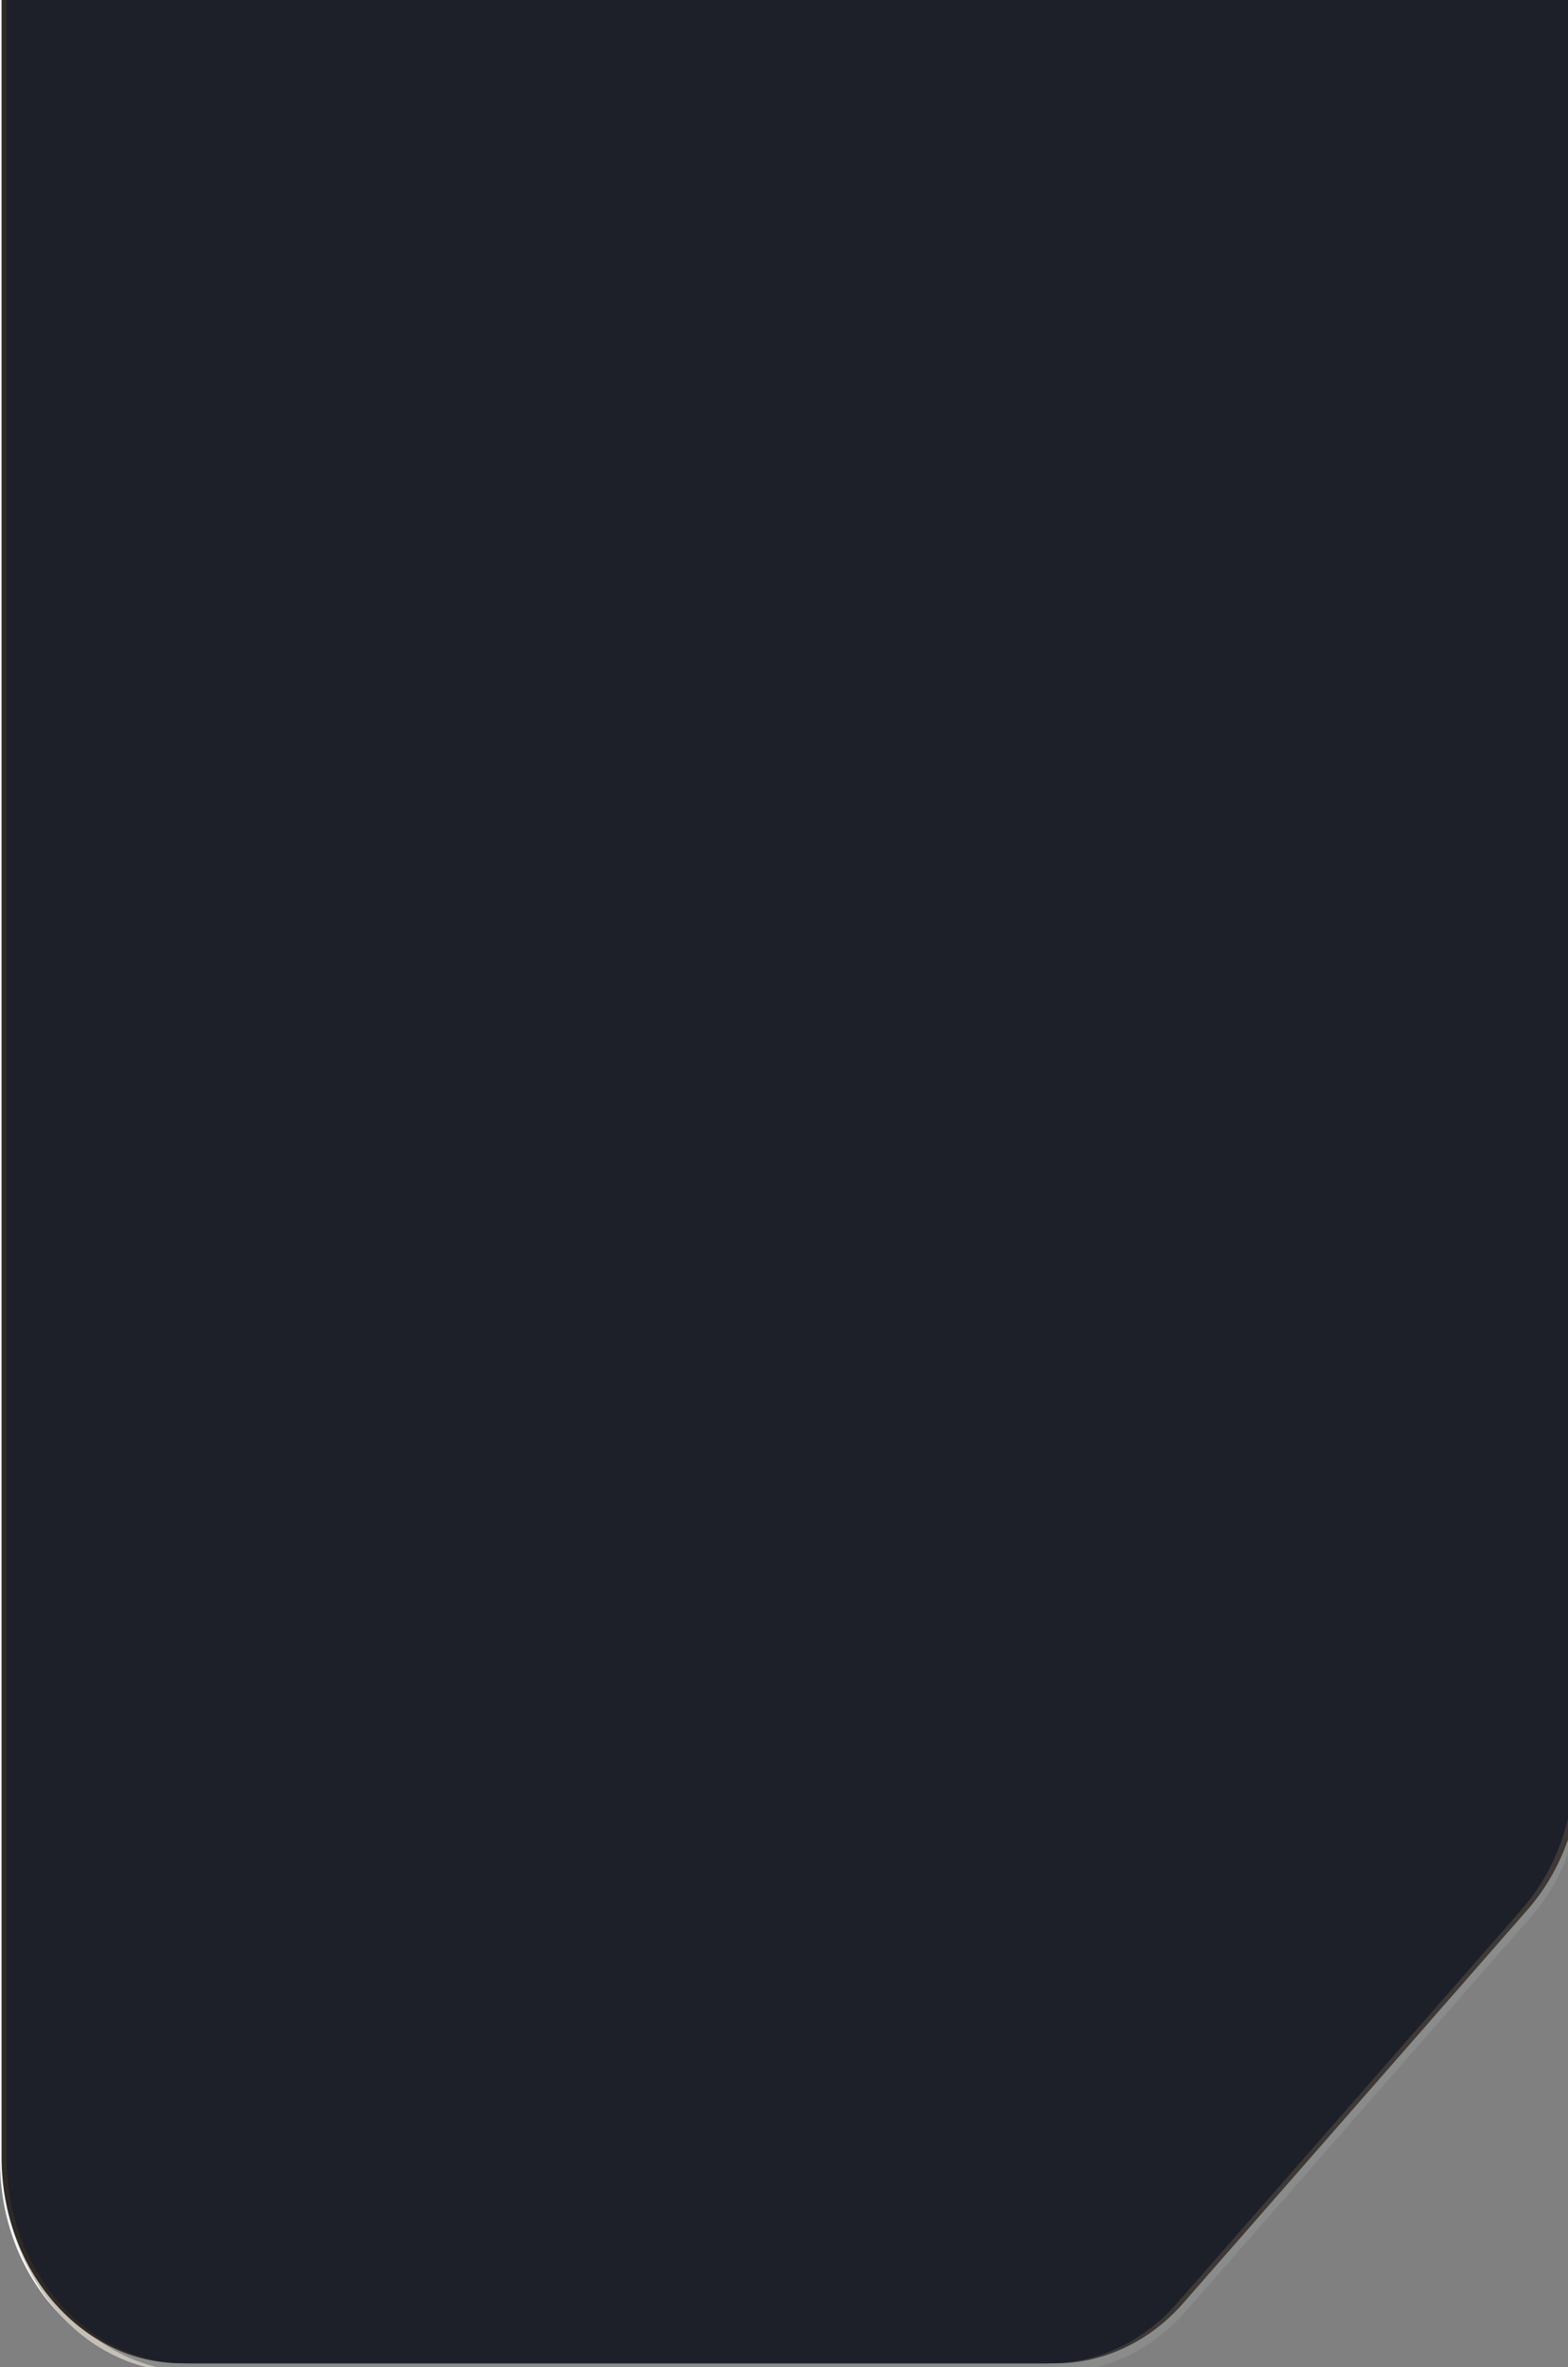 <svg xmlns="http://www.w3.org/2000/svg" xmlns:xlink="http://www.w3.org/1999/xlink" id="Layer_1" x="0px" y="0px" width="86.812px" height="130.993px" viewBox="0 0 86.812 130.993" xml:space="preserve">
<rect x="0" y="0" width="86.812" height="130.993" fill="#808080" stroke="none"/>
<path fill="#F4F5F5" d="M0,119.59c0,6.297,4.47,11.403,9.983,11.403h47.774c2.648,0,5.187-1.201,7.059-3.34l19.071-21.783  c1.872-2.138,2.924-5.039,2.924-8.063V0H0V119.59z"></path>
<path fill="#F2F8F7" d="M0.25,119.837c0,6.297,4.469,11.403,9.983,11.403h47.774c2.648,0,5.187-1.201,7.059-3.34l19.071-21.783  c1.872-2.138,2.924-5.039,2.924-8.063V0.247H0.25V119.837z"></path>
<path fill="#C6BFB6" d="M0.242,119.837c0,6.297,4.469,11.403,9.983,11.403H58c2.648,0,5.187-1.201,7.059-3.34l19.071-21.783  c1.872-2.138,2.924-5.039,2.924-8.063V0.247H0.242V119.837z"></path>
<path fill="#99999A" d="M0.77,119.837c0,6.297,4.47,11.403,9.983,11.403h47.774c2.648,0,5.187-1.201,7.059-3.34l19.071-21.783  c1.872-2.138,2.924-5.039,2.924-8.063V0.247H0.77V119.837z"></path>
<path fill="#8A8C8C" d="M0.833,119.837c0,6.297,4.47,11.403,9.983,11.403h47.774c2.648,0,5.187-1.201,7.059-3.34l19.071-21.783  c1.872-2.138,2.924-5.039,2.924-8.063V0.247H0.833V119.837z"></path>
<path fill="#555759" d="M0.361,119.375c0,6.297,4.47,11.403,9.983,11.403h47.774c2.648,0,5.187-1.201,7.059-3.34l19.071-21.783  c1.872-2.138,2.924-5.039,2.924-8.063V-0.215H0.361V119.375z"></path>
<path fill="#3E3935" d="M0.704,119.375c0,6.297,4.47,11.403,9.983,11.403h47.774c2.648,0,5.187-1.201,7.059-3.34l19.071-21.783  c1.872-2.138,2.924-5.039,2.924-8.063V-0.215H0.704V119.375z"></path>
<path fill="#2E2A25" d="M0.088,119.375c0,6.297,4.469,11.403,9.983,11.403h47.774c2.648,0,5.187-1.201,7.059-3.34l19.071-21.783  c1.872-2.138,2.924-5.039,2.924-8.063V-0.215H0.088V119.375z"></path>
<path fill="#1D1F29" d="M0.364,119.375c0,6.297,4.47,11.403,9.983,11.403h47.774c2.648,0,5.187-1.201,7.059-3.34l19.071-21.783  c1.872-2.138,2.924-5.039,2.924-8.063V-0.215H0.364V119.375z"></path>
</svg>